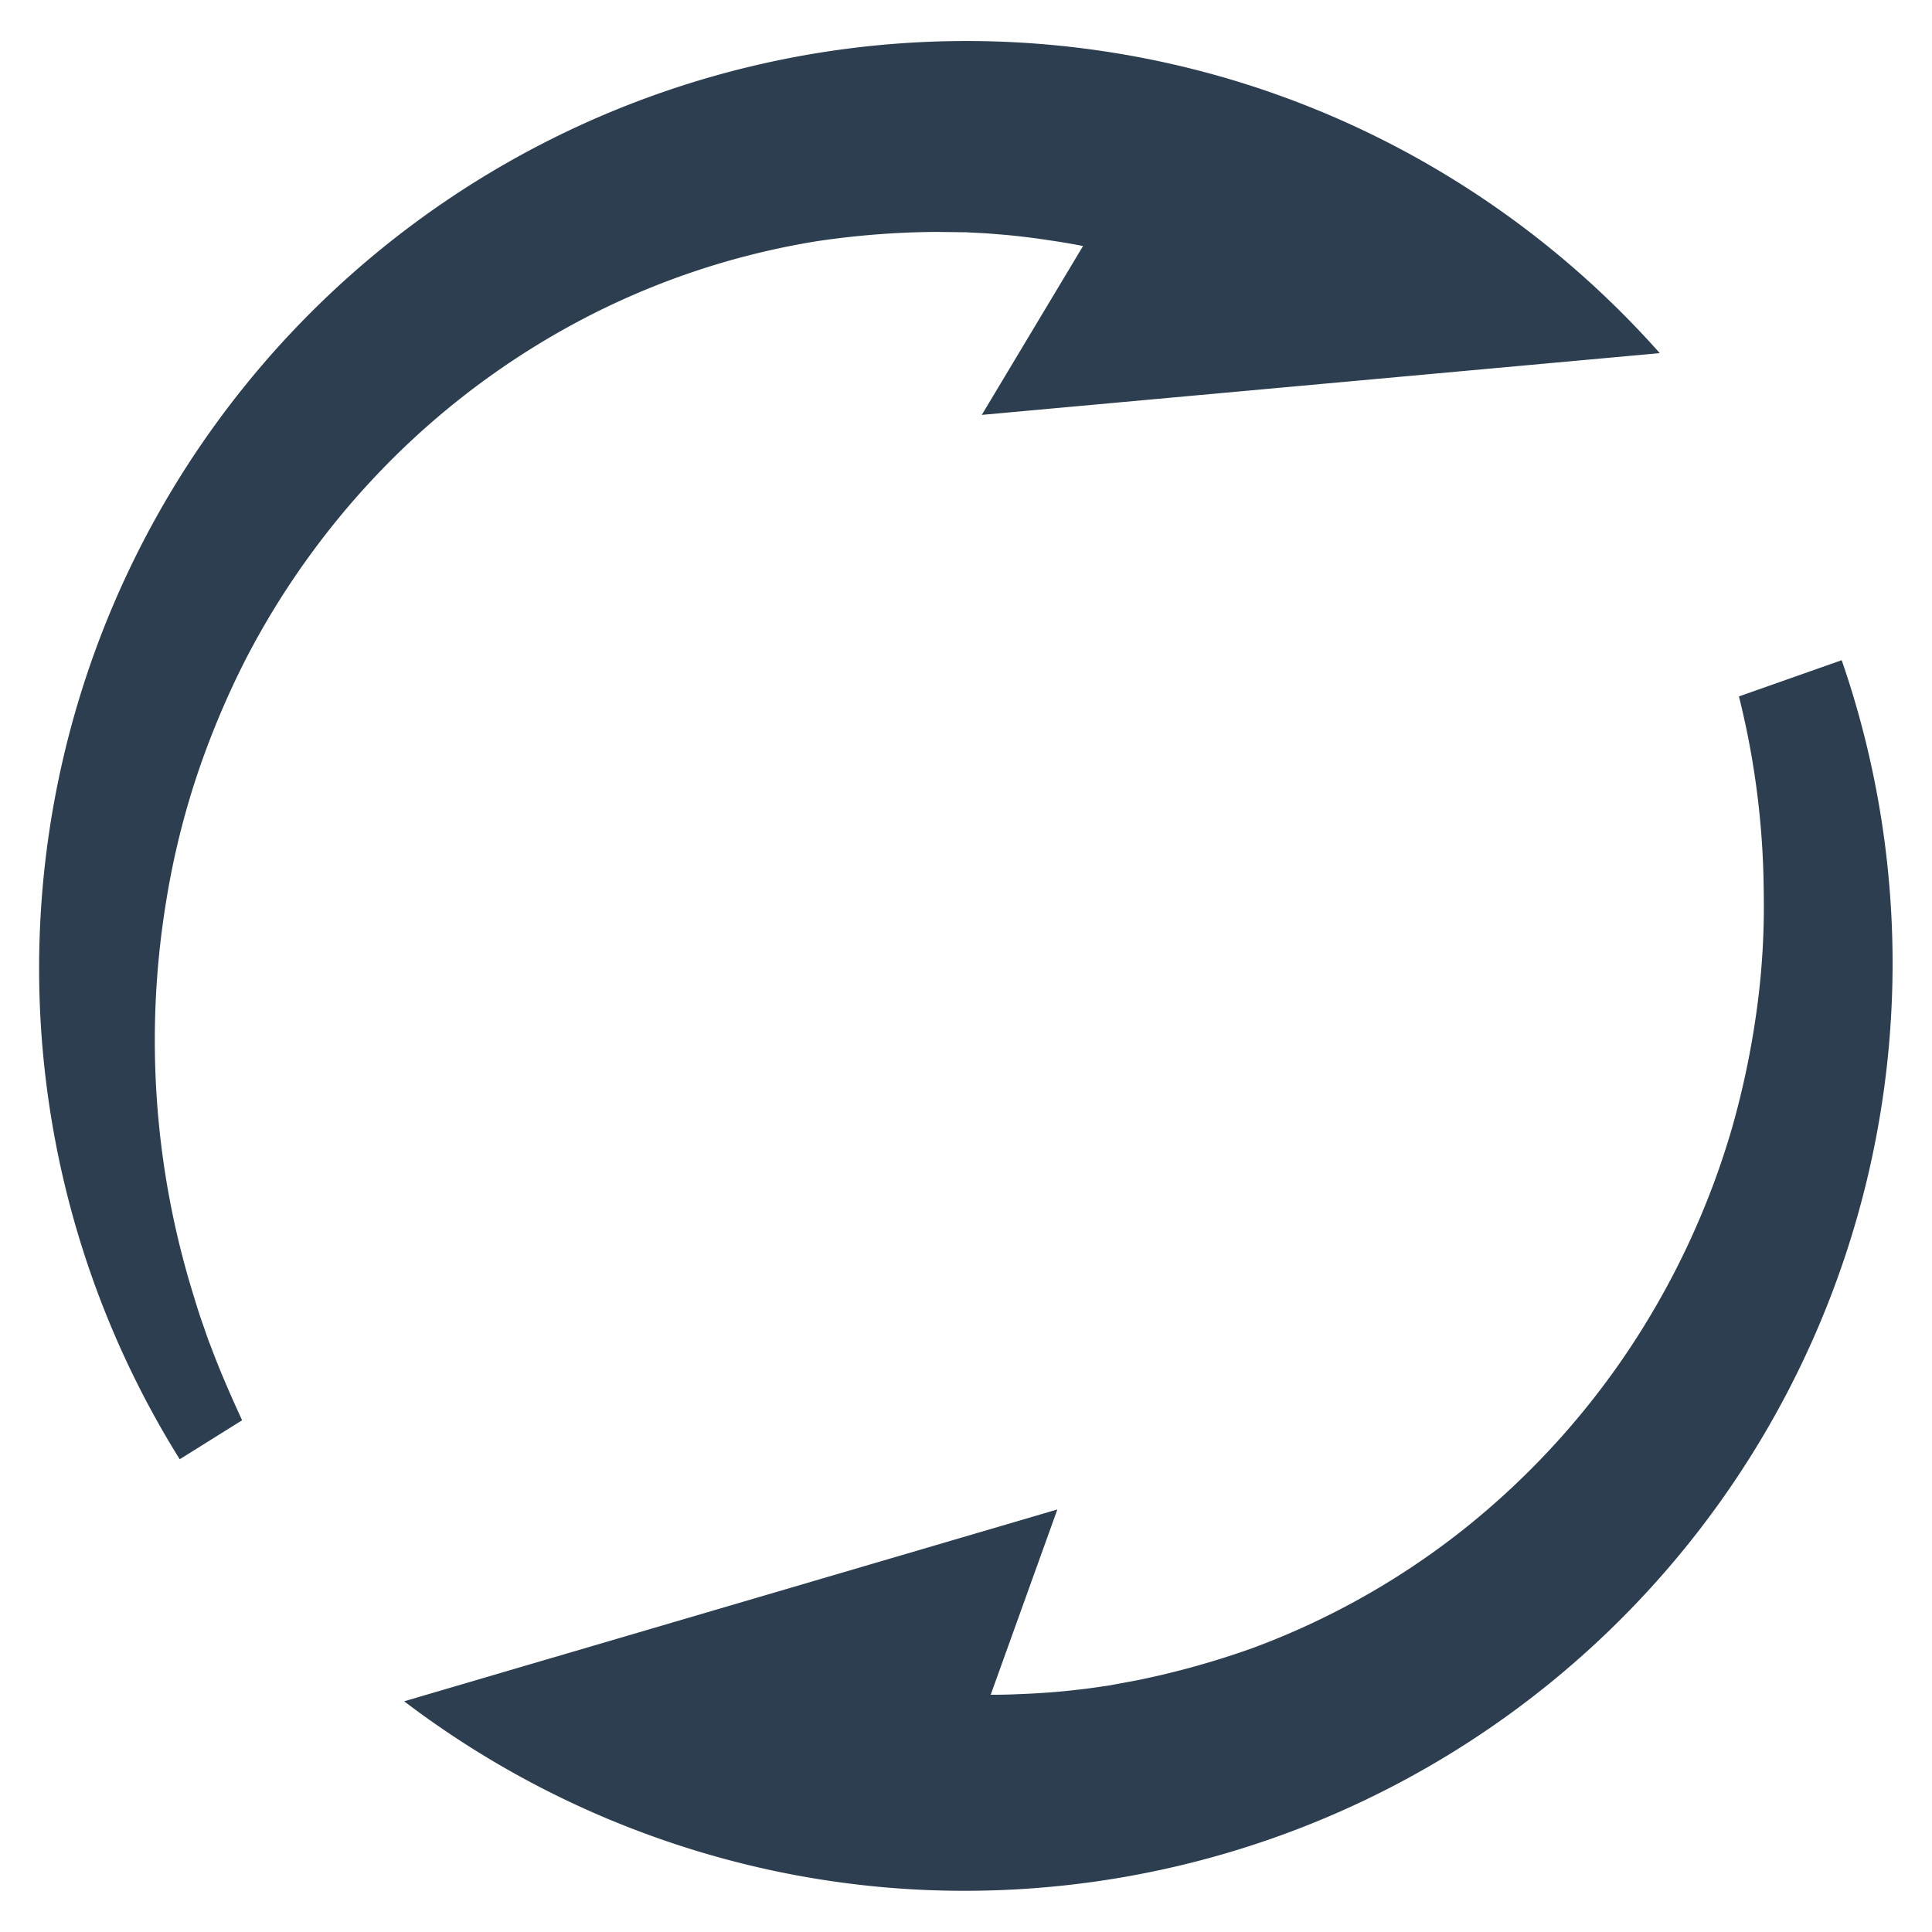 <?xml version="1.0" encoding="UTF-8" standalone="no"?> <svg id="Layer_1" data-name="Layer 1" xmlns="http://www.w3.org/2000/svg" viewBox="0 0 128 128"><defs><style>.cls-1{fill:#2d3e50;}</style></defs><title>x</title><path class="cls-1" d="M109.964,23.396A61.652,61.652,0,0,0,90.241,8.598a60.945,60.945,0,0,0-11.429-4.075,61.437,61.437,0,0,0-66.905,92.157l4.132-2.583c-.636-1.388-1.252-2.773-1.798-4.178l-.406-1.055c-.13-.353-.25-.712-.373-1.065-.256-.706-.473-1.425-.689-2.137a56.899,56.899,0,0,1-1.755-26.005,53.043,53.043,0,0,1,2.024-8.26,56.561,56.561,0,0,1,3.246-7.737,53.43,53.43,0,0,1,9.735-13.287,52.273,52.273,0,0,1,13.077-9.488,50.899,50.899,0,0,1,15.062-4.911,55.972,55.972,0,0,1,7.854-.609l1.968.023c.656.04,1.312.057,1.964.12,1.305.093,2.6.26,3.885.459.643.097,1.285.206,1.921.333L65.045,27.488Z"/><path class="cls-1" d="M75.861,124.099a61.631,61.631,0,0,1-14.869,1.103,60.848,60.848,0,0,1-12.002-1.786,61.643,61.643,0,0,1-22.213-10.701l10.017-2.943.003.001,33.256-9.767-4.417,12.276q.972.003,1.951-.044c1.298-.051,2.601-.141,3.899-.301.653-.065,1.301-.173,1.952-.262l1.933-.359a55.857,55.857,0,0,0,7.587-2.116,50.998,50.998,0,0,0,13.829-7.733,52.345,52.345,0,0,0,10.992-11.841,53.37,53.37,0,0,0,6.98-14.919,57.003,57.003,0,0,0,1.687-8.22,50.131,50.131,0,0,0,.408-7.203c-.003-.43-.012-.859-.021-1.291a54.825,54.825,0,0,0-1.624-11.854l6.808-2.399a61.45,61.45,0,0,1-46.157,80.359Z"/></svg>